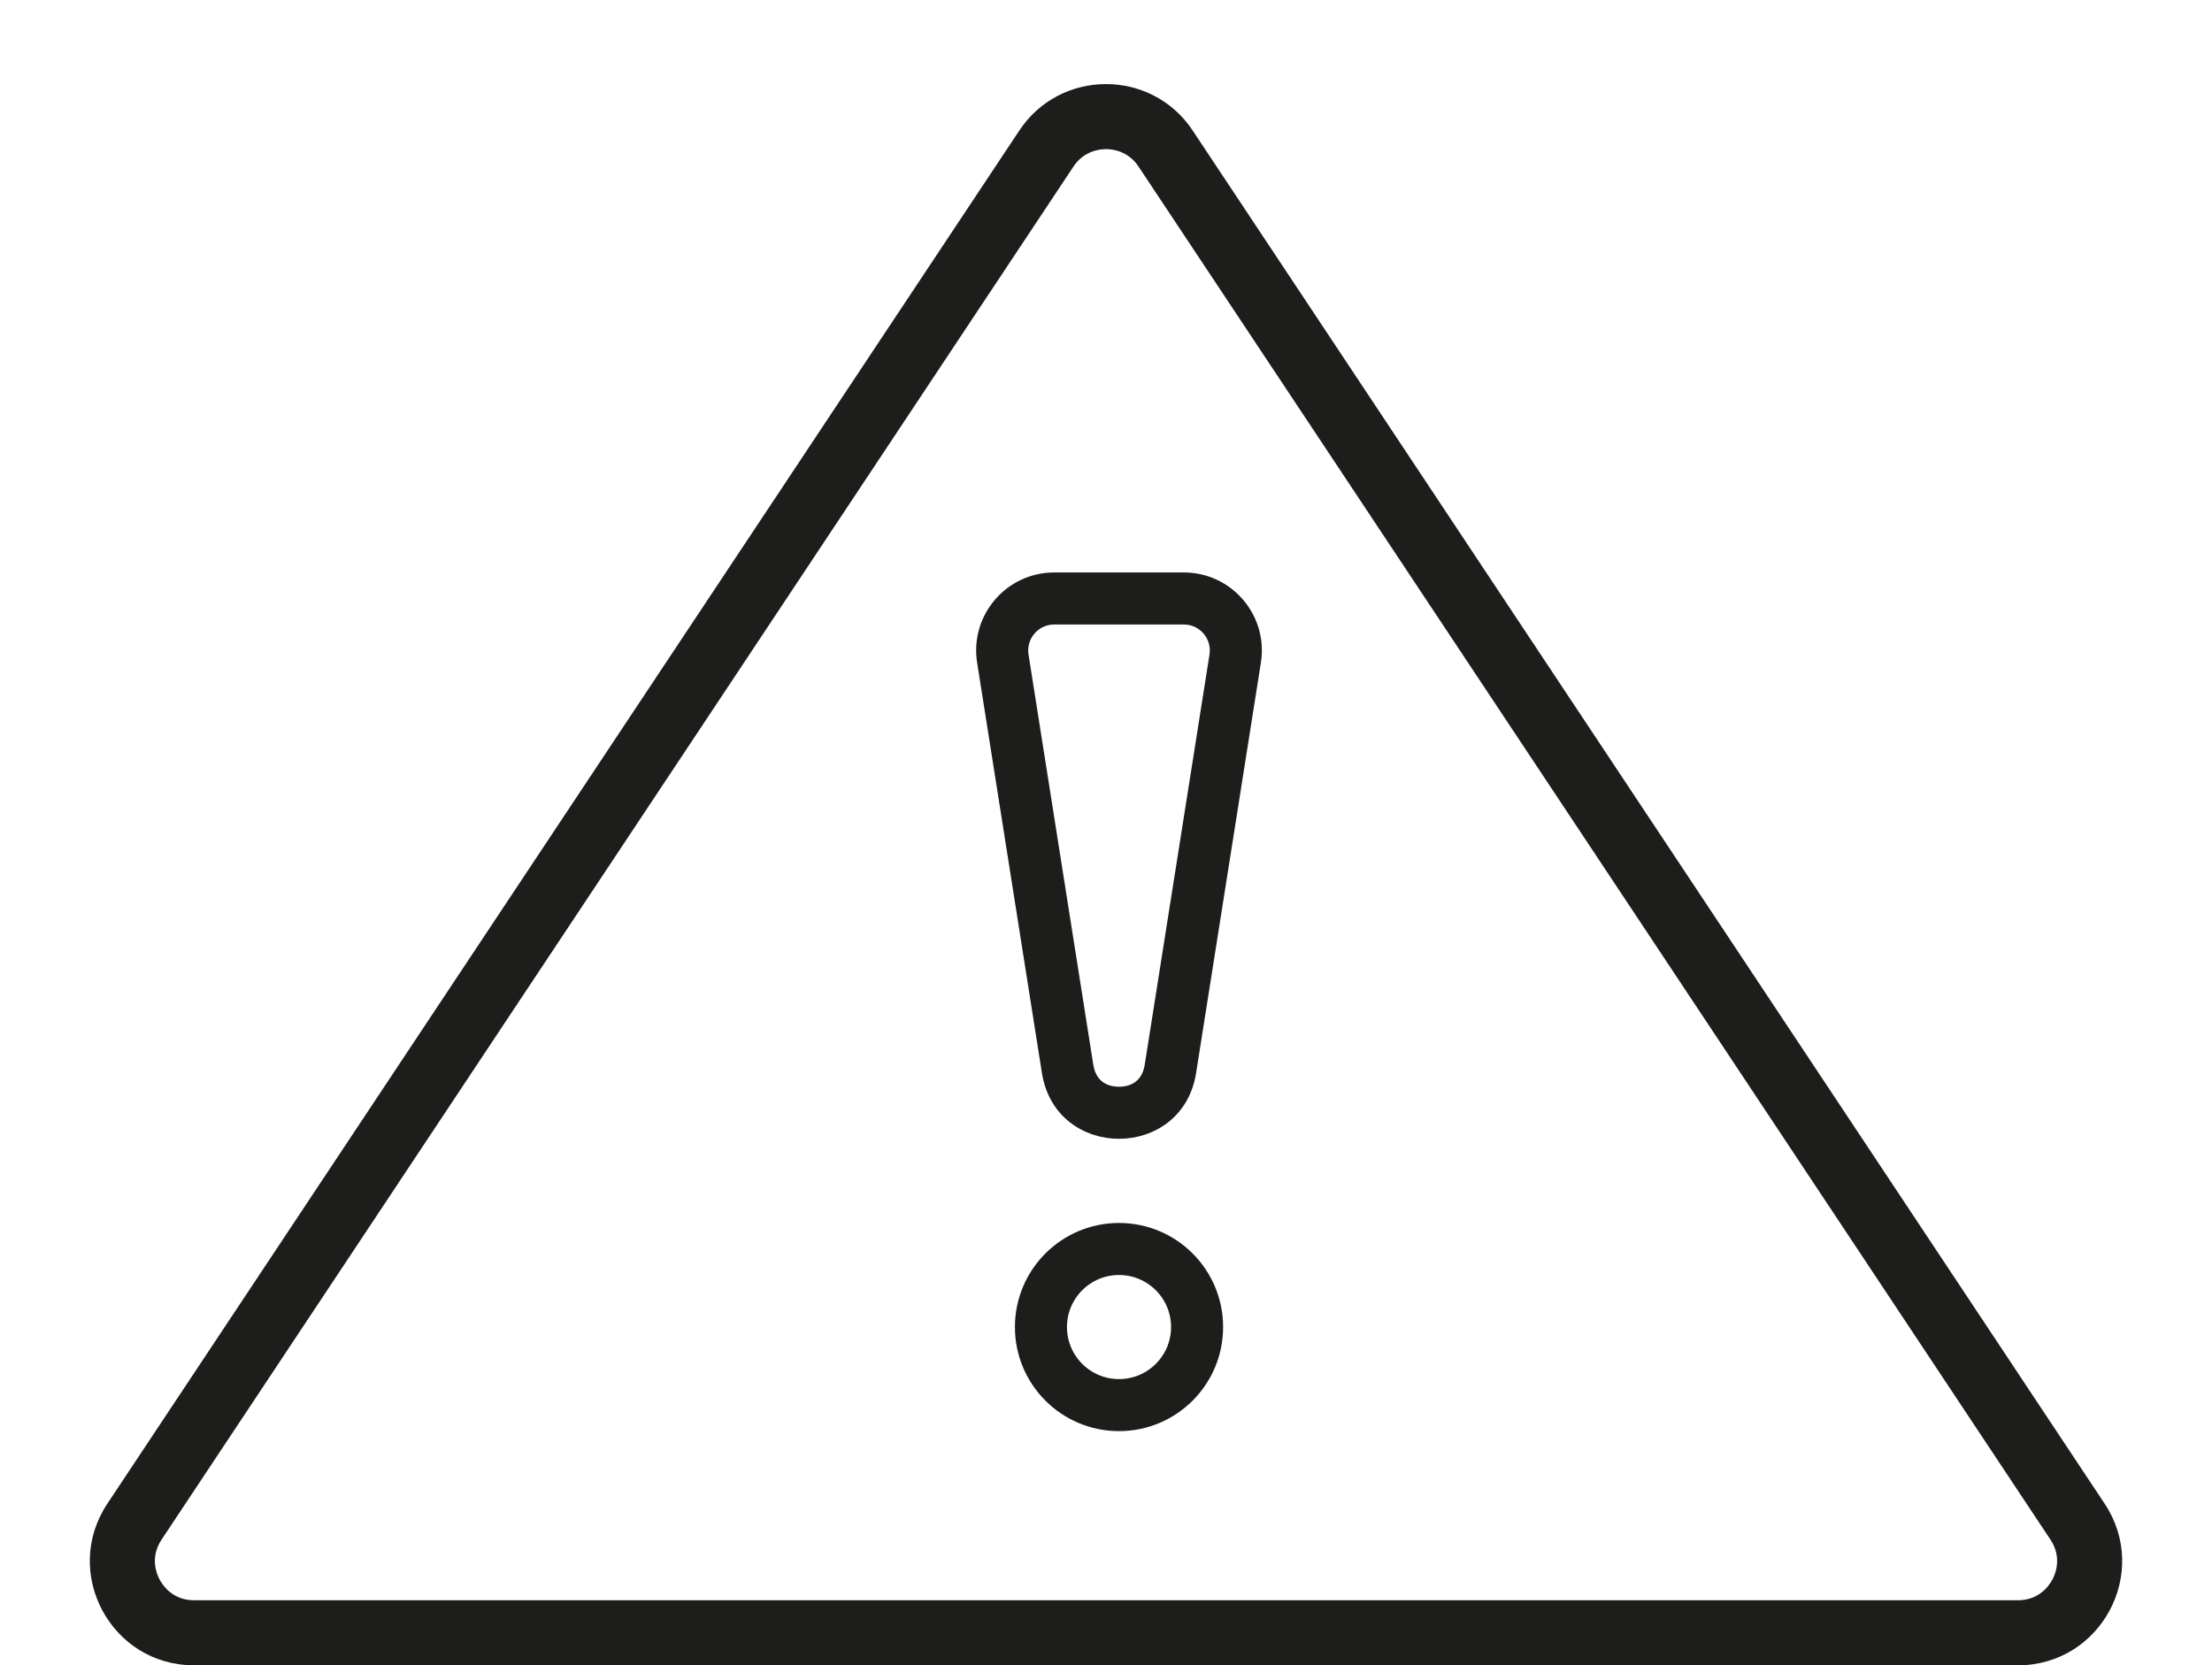 <svg xmlns="http://www.w3.org/2000/svg" width="85" height="64" viewBox="0 0 85 64">
  <g id="Gruppe_518" data-name="Gruppe 518" transform="translate(-915 -1927.385)">
    <g id="Polygon_2" data-name="Polygon 2" transform="translate(915 1927.385)" fill="none">
      <path d="M39.168,5.018a4,4,0,0,1,6.664,0L80.874,57.787A4,4,0,0,1,77.542,64H7.458a4,4,0,0,1-3.332-6.213Z" stroke="none"/>
      <path d="M 42.5 5.731 C 42.258 5.731 41.652 5.796 41.25 6.401 L 6.208 59.17 C 5.76 59.845 6.008 60.471 6.136 60.709 C 6.264 60.947 6.648 61.5 7.458 61.5 L 77.542 61.5 C 78.352 61.5 78.736 60.947 78.864 60.709 C 78.992 60.471 79.24 59.845 78.792 59.17 L 43.75 6.401 C 43.348 5.796 42.742 5.731 42.5 5.731 M 42.5 3.231 C 43.77 3.231 45.041 3.826 45.832 5.018 L 80.874 57.787 C 82.64 60.446 80.734 64 77.542 64 L 7.458 64 C 4.266 64 2.36 60.446 4.126 57.787 L 39.168 5.018 C 39.959 3.826 41.23 3.231 42.5 3.231 Z" stroke="none" fill="#1d1d1b"/>
    </g>
    <g id="Polygon_3" data-name="Polygon 3" transform="translate(964 1987.385) rotate(180)" fill="none">
      <path d="M3.037,18.767a3,3,0,0,1,5.927,0l2.489,15.765A3,3,0,0,1,8.489,38H3.511A3,3,0,0,1,.548,34.532Z" stroke="none"/>
      <path d="M 6 18.235 C 5.681 18.235 5.128 18.345 5.012 19.079 L 2.523 34.844 C 2.461 35.24 2.639 35.519 2.751 35.65 C 2.862 35.78 3.11 36 3.511 36 L 8.489 36 C 8.89 36 9.138 35.78 9.249 35.65 C 9.361 35.519 9.539 35.24 9.477 34.844 L 6.988 19.079 C 6.872 18.345 6.319 18.235 6 18.235 M 6 16.235 C 7.348 16.235 8.697 17.079 8.963 18.767 L 11.452 34.532 C 11.74 36.353 10.333 38 8.489 38 L 3.511 38 C 1.667 38 0.26 36.353 0.548 34.532 L 3.037 18.767 C 3.303 17.079 4.652 16.235 6 16.235 Z" stroke="none" fill="#1d1d1b"/>
    </g>
    <g id="Ellipse_116" data-name="Ellipse 116" transform="translate(954 1974.385)" fill="none" stroke="#1d1d1b" stroke-width="2">
      <circle cx="4" cy="4" r="4" stroke="none"/>
      <circle cx="4" cy="4" r="3" fill="none"/>
    </g>
  </g>
</svg>
